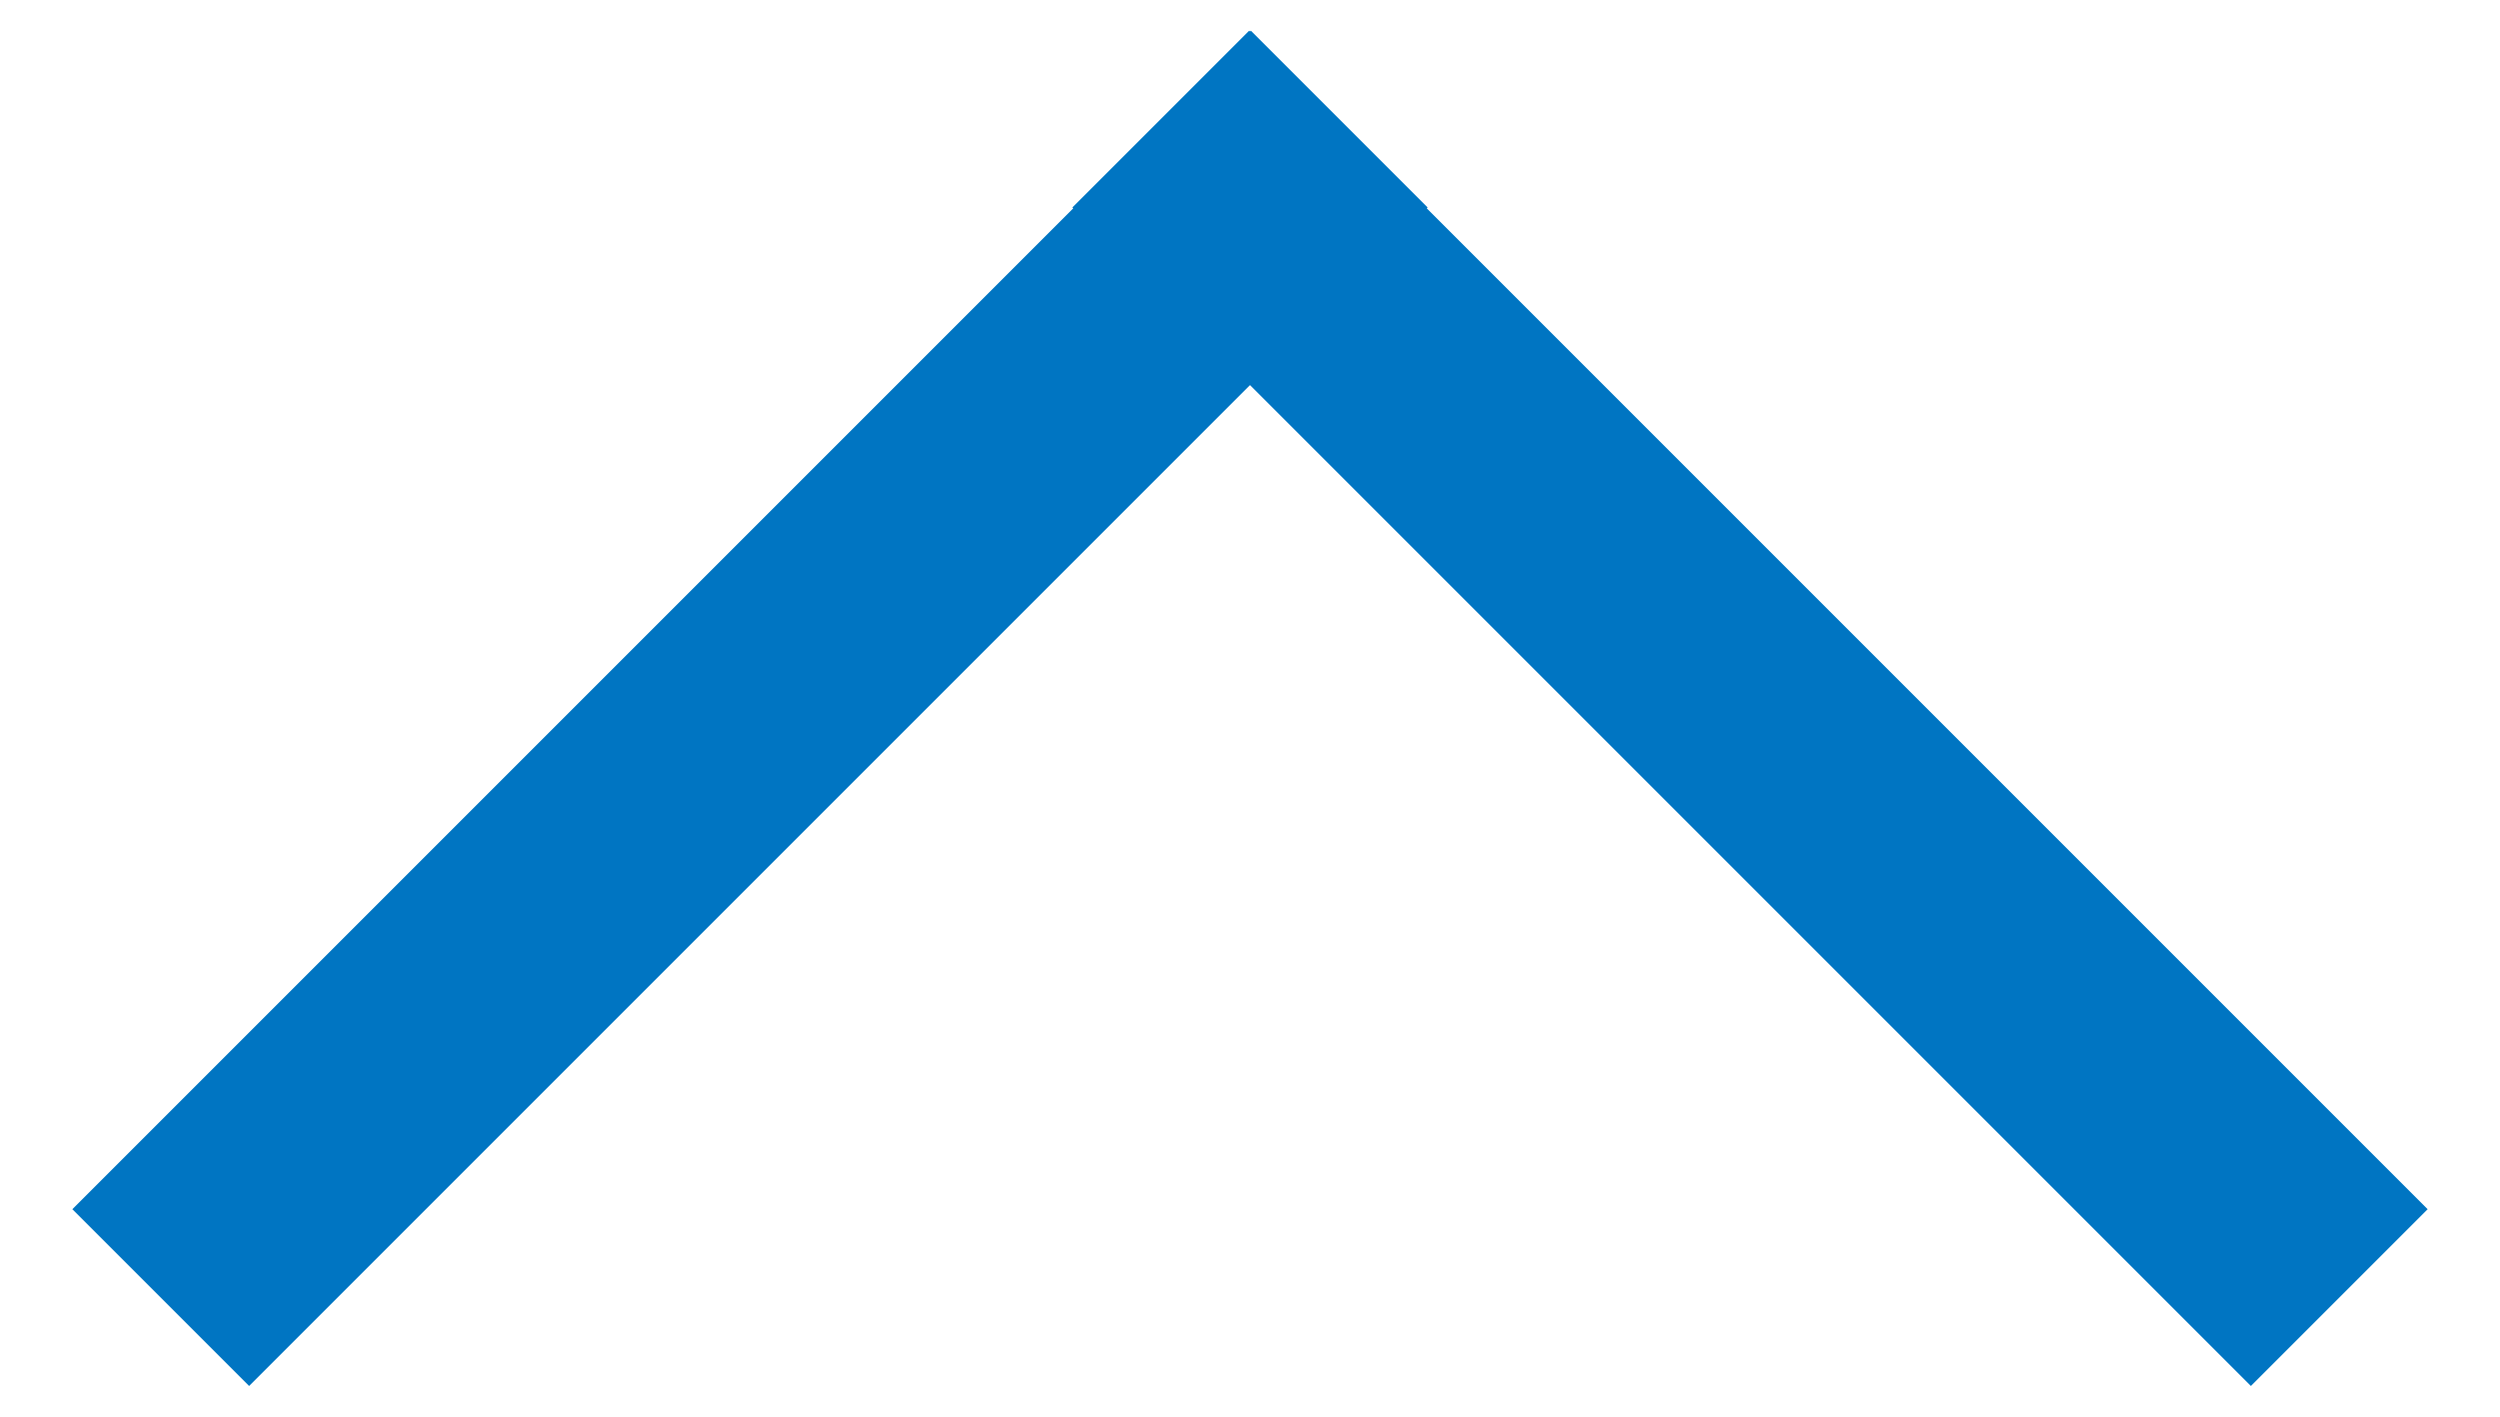 <?xml version="1.0" encoding="UTF-8"?>
<svg width="30px" height="17px" viewBox="0 0 30 17" version="1.1" xmlns="http://www.w3.org/2000/svg" xmlns:xlink="http://www.w3.org/1999/xlink">
    <!-- Generator: Sketch 50.2 (55047) - http://www.bohemiancoding.com/sketch -->
    <title>arrow</title>
    <desc>Created with Sketch.</desc>
    <defs></defs>
    <g id="Page-1" stroke="none" stroke-width="1" fill="none" fill-rule="evenodd">
        <g id="pc" transform="translate(-1335, -14548)" fill="#0075C2">
            <g id="フッター" transform="translate(0, 14508)">
                <g id="arrow" transform="translate(1335, 40)">
                    <rect id="Rectangle-18" transform="translate(9, 8.5) rotate(-45) translate(-9, -8.5) " x="-1" y="7" width="20" height="3"></rect>
                    <rect id="Rectangle-18" transform="translate(21, 8.5) rotate(-315) translate(-21, -8.5) " x="11" y="7" width="20" height="3"></rect>
                </g>
            </g>
        </g>
    </g>
</svg>